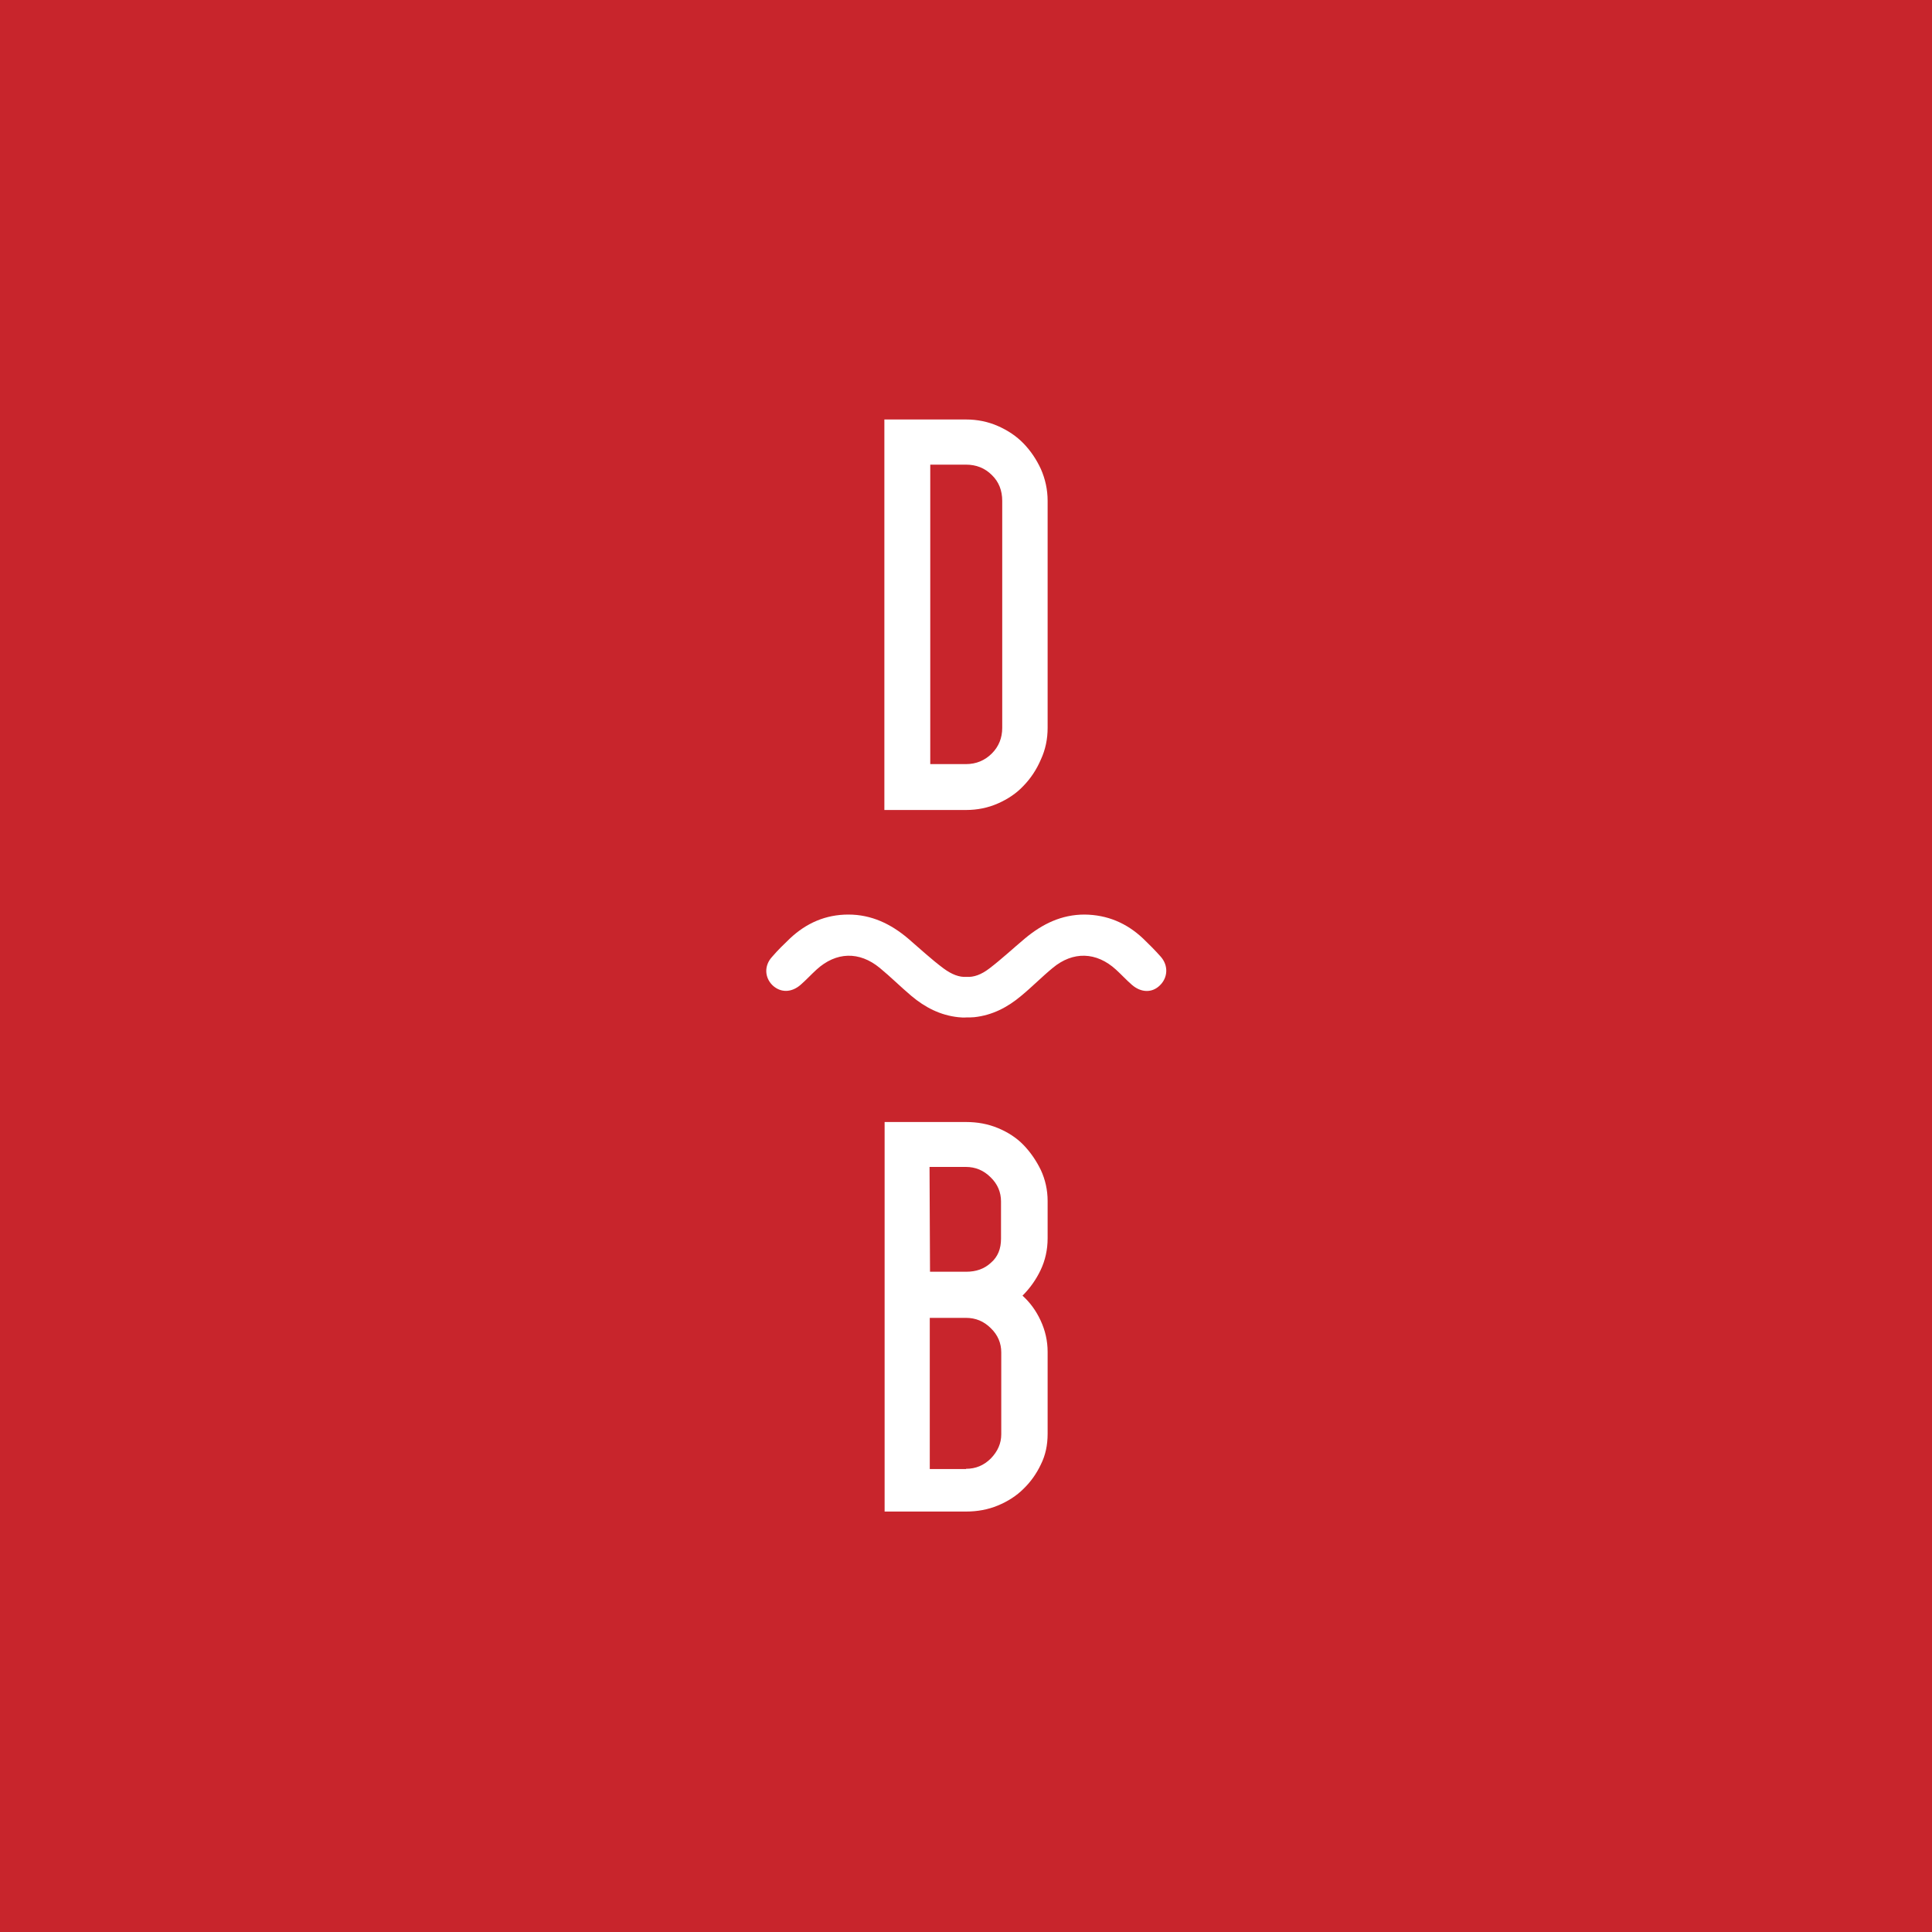<?xml version="1.0" encoding="utf-8"?>
<!-- Generator: Adobe Illustrator 26.5.0, SVG Export Plug-In . SVG Version: 6.00 Build 0)  -->
<svg version="1.1" id="Layer_1" xmlns="http://www.w3.org/2000/svg" xmlns:xlink="http://www.w3.org/1999/xlink" x="0px" y="0px"
	 viewBox="0 0 800 800" style="enable-background:new 0 0 800 800;" xml:space="preserve">
<style type="text/css">
	.st0{fill:#C8252C;}
	.st1{fill:#FFFFFF;}
</style>
<rect class="st0" width="800" height="800"/>
<g>
	<path class="st1" d="M366.3,464.6H400c4.7,0,9.1,0.8,13.2,2.5c4.1,1.7,7.7,4,10.6,7c2.9,3,5.3,6.5,7.2,10.4
		c1.8,3.9,2.8,8.2,2.8,12.8v15.4c0,4.8-1,9.2-2.9,13.2c-1.9,4-4.4,7.5-7.5,10.6c3.1,2.8,5.6,6.2,7.5,10.3c1.9,4.1,2.9,8.4,2.9,13
		v33.9c0,4.7-0.9,8.9-2.8,12.7c-1.8,3.8-4.2,7.2-7.2,10.1c-2.9,2.9-6.5,5.2-10.6,6.9c-4.1,1.7-8.5,2.5-13.2,2.5h-33.7V464.6z
		 M414.5,512.9v-15.4c0-3.8-1.4-7.2-4.3-10c-2.9-2.9-6.3-4.3-10.3-4.3h-15l0.2,43.4h15c4.1,0,7.5-1.2,10.2-3.7
		C413.2,520.4,414.5,517.1,414.5,512.9 M400,608.2c4,0,7.4-1.4,10.3-4.3c2.8-2.9,4.3-6.2,4.3-10V560c0-3.8-1.4-7.2-4.3-10
		c-2.9-2.9-6.3-4.3-10.3-4.3h-15v62.6H400z"/>
	<path class="st1" d="M319.9,408c3.3,3.1,7.8,3.1,11.6-0.2c2.3-2,4.3-4.2,6.6-6.3c8.1-7.4,17.7-7.7,26.2-0.7
		c4.5,3.7,8.6,7.8,13.1,11.6c5.6,4.7,11.9,8,19.4,8.8c1.1,0.1,2.2,0.2,3.3,0.1c1.1,0,2.2,0,3.3-0.1c7.5-0.8,13.8-4.1,19.4-8.8
		c4.5-3.7,8.6-7.9,13.1-11.6c8.4-7,18.1-6.7,26.2,0.7c2.2,2,4.3,4.3,6.6,6.3c3.8,3.3,8.4,3.4,11.6,0.2c3.3-3.2,3.6-8.2,0.3-11.9
		c-2.3-2.6-4.8-5.1-7.3-7.5c-6.8-6.4-14.8-9.8-24.2-9.9c-9.6,0-17.5,3.9-24.7,9.9c-4.9,4.1-9.6,8.5-14.7,12.4
		c-3.4,2.6-6.5,3.7-9.5,3.5c-3,0.2-6.1-1-9.5-3.5c-5.1-3.8-9.8-8.2-14.7-12.4c-7.1-6-15.1-9.9-24.7-9.9c-9.4,0-17.4,3.5-24.2,9.9
		c-2.5,2.4-5,4.8-7.3,7.5C316.3,399.8,316.6,404.8,319.9,408"/>
	<path class="st1" d="M366.3,173.7h9.5h9.5H400c4.7,0,9.1,0.9,13.2,2.7c4.1,1.8,7.7,4.2,10.6,7.2c2.9,3,5.3,6.5,7.2,10.6
		c1.8,4.1,2.8,8.5,2.8,13.2v94c0,4.6-0.9,9-2.8,13.1c-1.8,4.2-4.2,7.8-7.2,10.9c-2.9,3.1-6.5,5.5-10.6,7.3
		c-4.1,1.8-8.5,2.7-13.2,2.7h-14.8h-9.5h-9.5V173.7z M400,316.4c4.2,0,7.8-1.5,10.7-4.4c2.9-2.9,4.3-6.5,4.3-10.6v-94
		c0-4.3-1.4-7.9-4.3-10.7c-2.9-2.9-6.5-4.3-10.7-4.3h-14.8v124H400z"/>
</g>
</svg>
